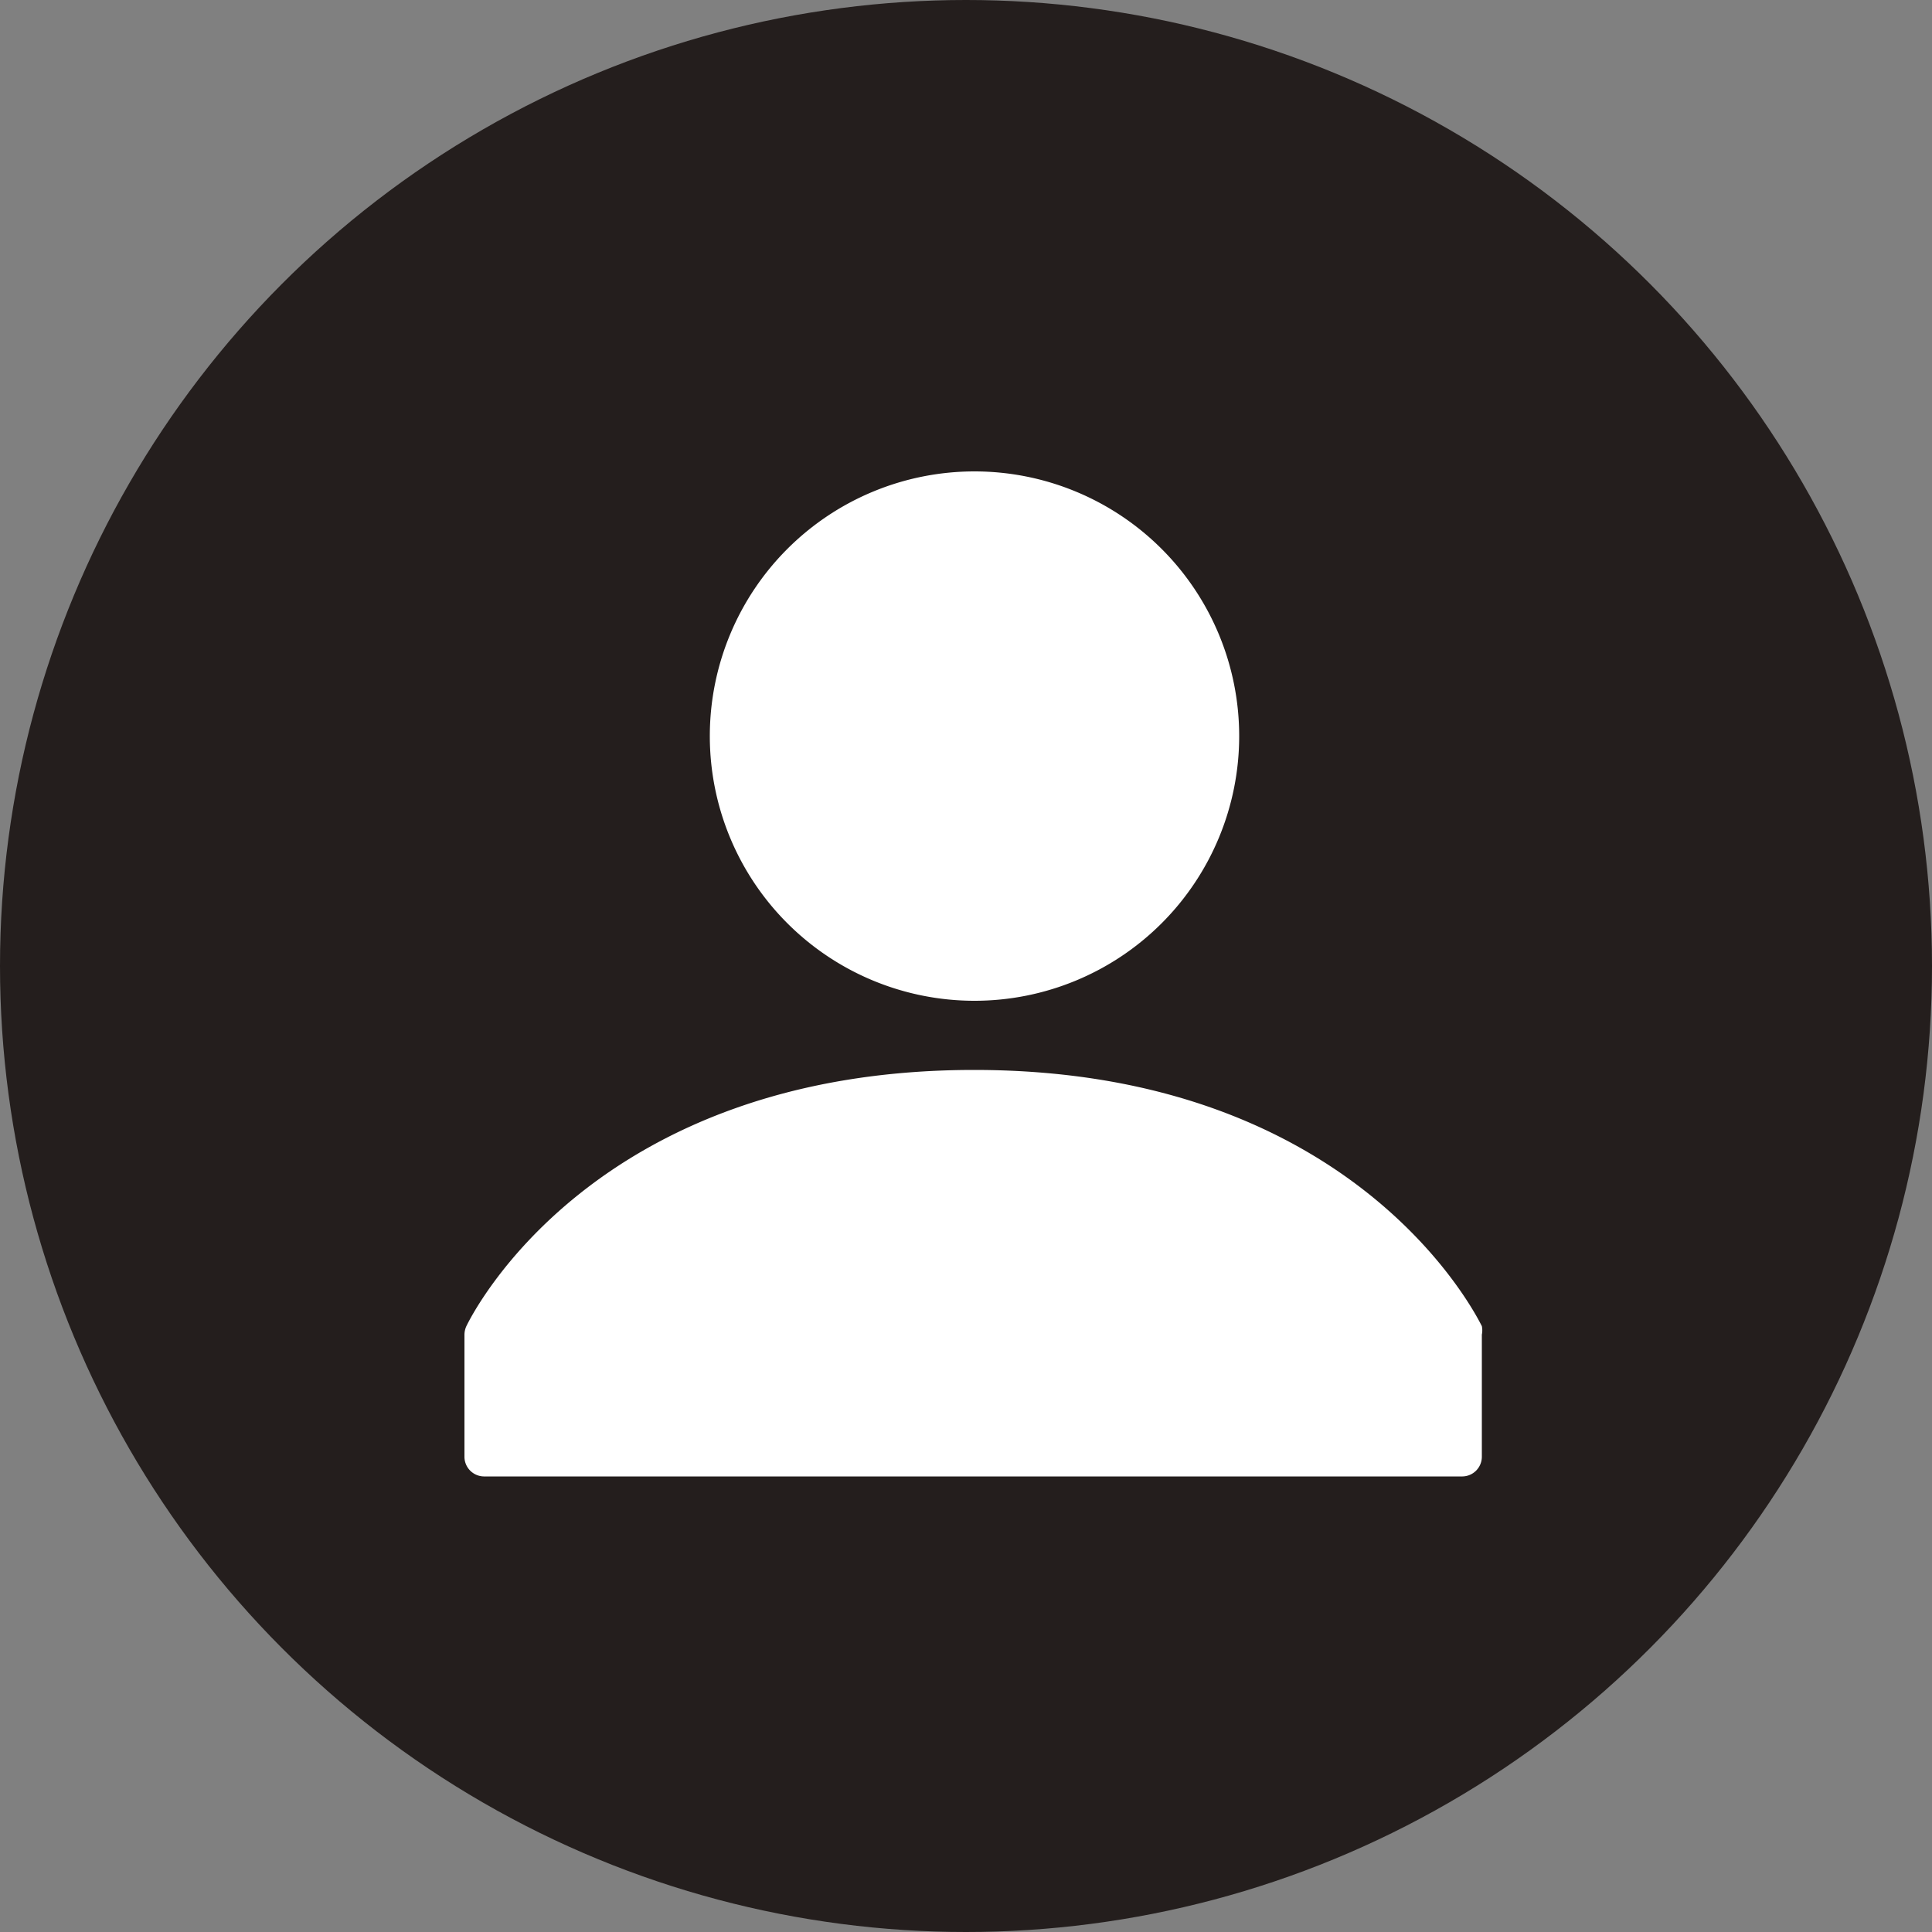 <svg xmlns="http://www.w3.org/2000/svg" viewBox="0 0 50 50"><rect x="0" y="0" width="50" height="50" fill="#808080" stroke="none"/><circle cx="25" cy="25" r="25" fill="#241e1d"/><path d="M12.52 38.21a.51.51 0 01-.5-.5v-3.17a.54.54 0 01.05-.22c.13-.27 3.27-6.63 13.14-6.63s13 6.36 13.14 6.63a.54.54 0 010 .22v3.17a.51.51 0 01-.5.5zm12.7-12.31a6.85 6.85 0 116.85-6.85 6.85 6.85 0 01-6.85 6.85z" fill="#fff"/></svg>